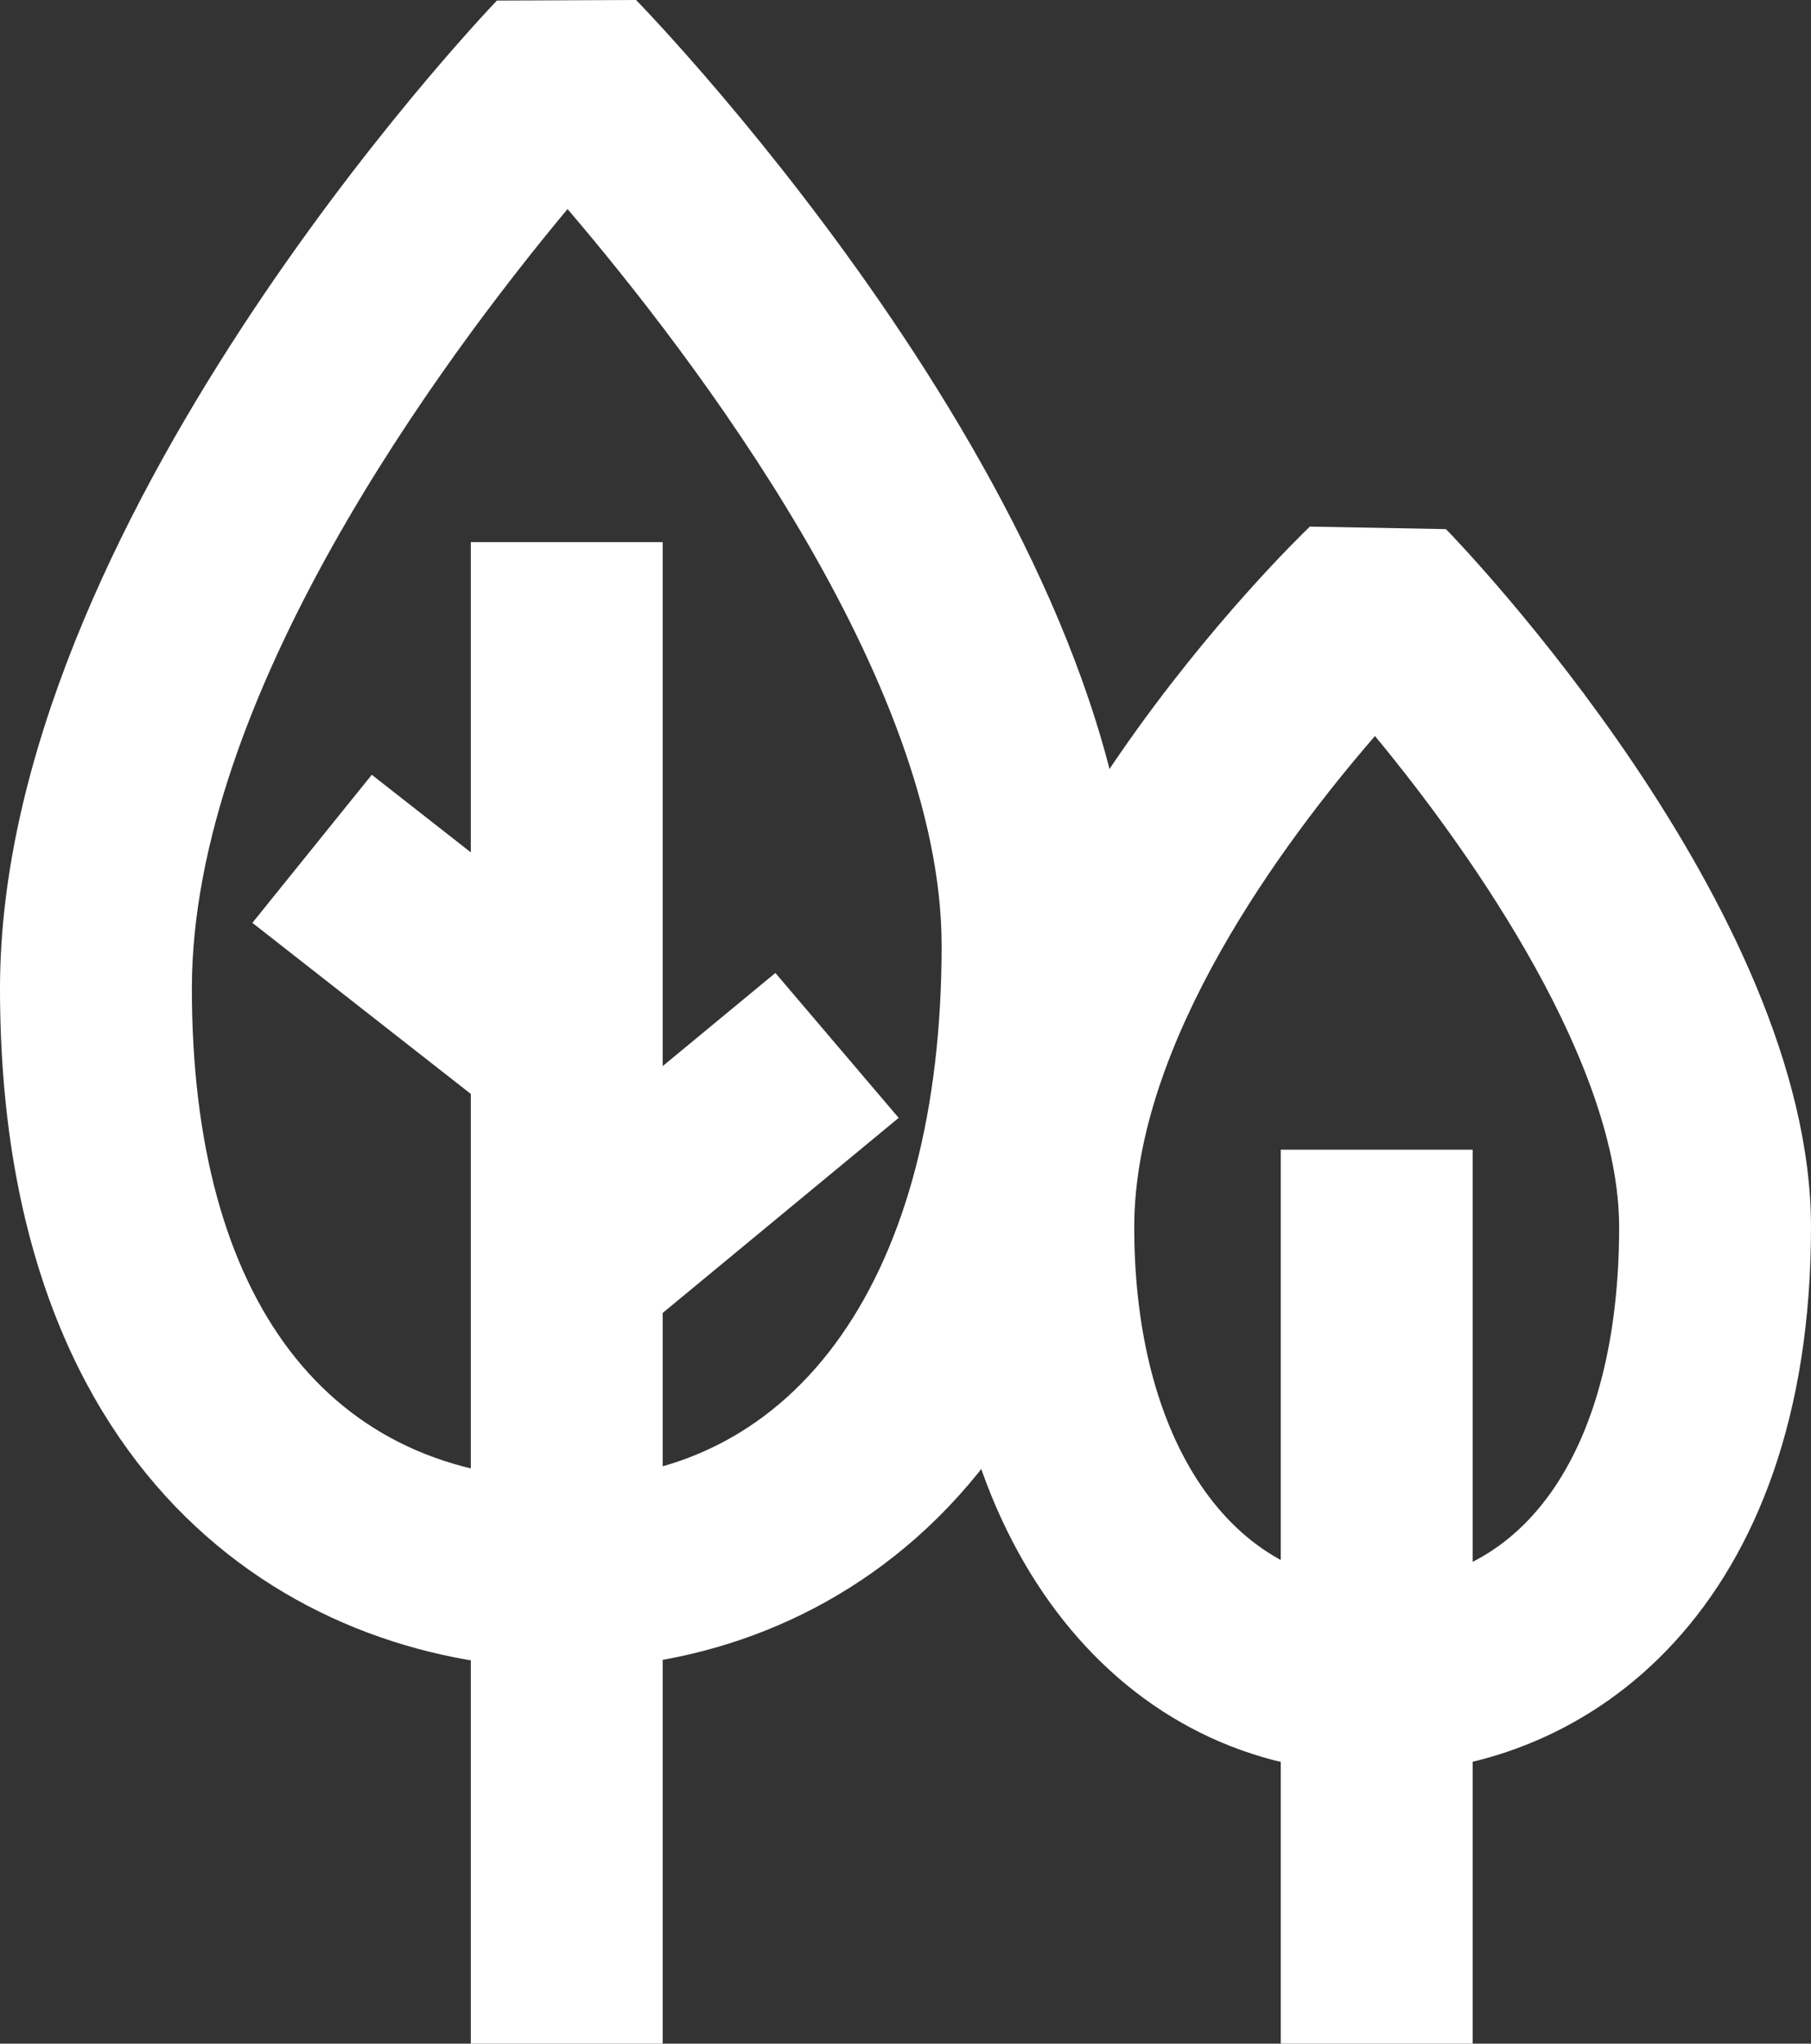 <?xml version="1.0" encoding="utf-8"?>
<!-- Generator: Adobe Illustrator 15.1.0, SVG Export Plug-In . SVG Version: 6.00 Build 0)  -->
<!DOCTYPE svg PUBLIC "-//W3C//DTD SVG 1.1//EN" "http://www.w3.org/Graphics/SVG/1.1/DTD/svg11.dtd">
<svg version="1.1" id="레이어_1" xmlns="http://www.w3.org/2000/svg" xmlns:xlink="http://www.w3.org/1999/xlink" x="0px"
	 y="0px" width="39px" height="44px" viewBox="0 0 39 44" enable-background="new 0 0 39 44" xml:space="preserve">
<rect x="0" y="0" width="39" height="44" fill="#333333" stroke="none"/>
<g>
	<g>
		<path fill="#FFFFFF" d="M12.205,35.921C6.575,35.921,0,32.087,0,21.281C0,11.328,10.264,0.47,10.701,0.012L13.698,0
			C14.135,0.45,24.41,11.136,24.41,20.361C24.41,31.847,17.835,35.921,12.205,35.921z M12.222,4.501
			c-2.691,3.229-8.09,10.491-8.09,16.78c0,6.716,2.942,10.568,8.073,10.568c4.979,0,8.073-4.402,8.073-11.488
			C20.278,14.651,14.918,7.658,12.222,4.501z"/>
		<rect x="10.139" y="11.672" fill="#FFFFFF" width="4.132" height="32.328"/>
		<polygon fill="#FFFFFF" points="11.087,24.295 5.435,19.869 8.006,16.681 13.658,21.107 		"/>
		<polygon fill="#FFFFFF" points="13.23,29.128 10.575,26.007 16.698,20.948 19.353,24.068 		"/>
	</g>
	<g>
		<path fill="#FFFFFF" d="M29.647,38.176c-5.507,0-9.353-4.834-9.353-11.755c0-7.431,7.591-14.774,7.914-15.083l2.931,0.054
			C31.461,11.722,39,19.563,39,26.421C39,34.541,34.303,38.176,29.647,38.176z M29.61,15.847c-1.962,2.264-5.184,6.588-5.184,10.574
			c0,4.596,2.098,7.683,5.221,7.683c3.22,0,5.221-2.943,5.221-7.683C34.868,22.962,31.805,18.498,29.61,15.847z"/>
		<rect x="27.581" y="24.753" fill="#FFFFFF" width="4.133" height="19.247"/>
	</g>
</g>
</svg>
